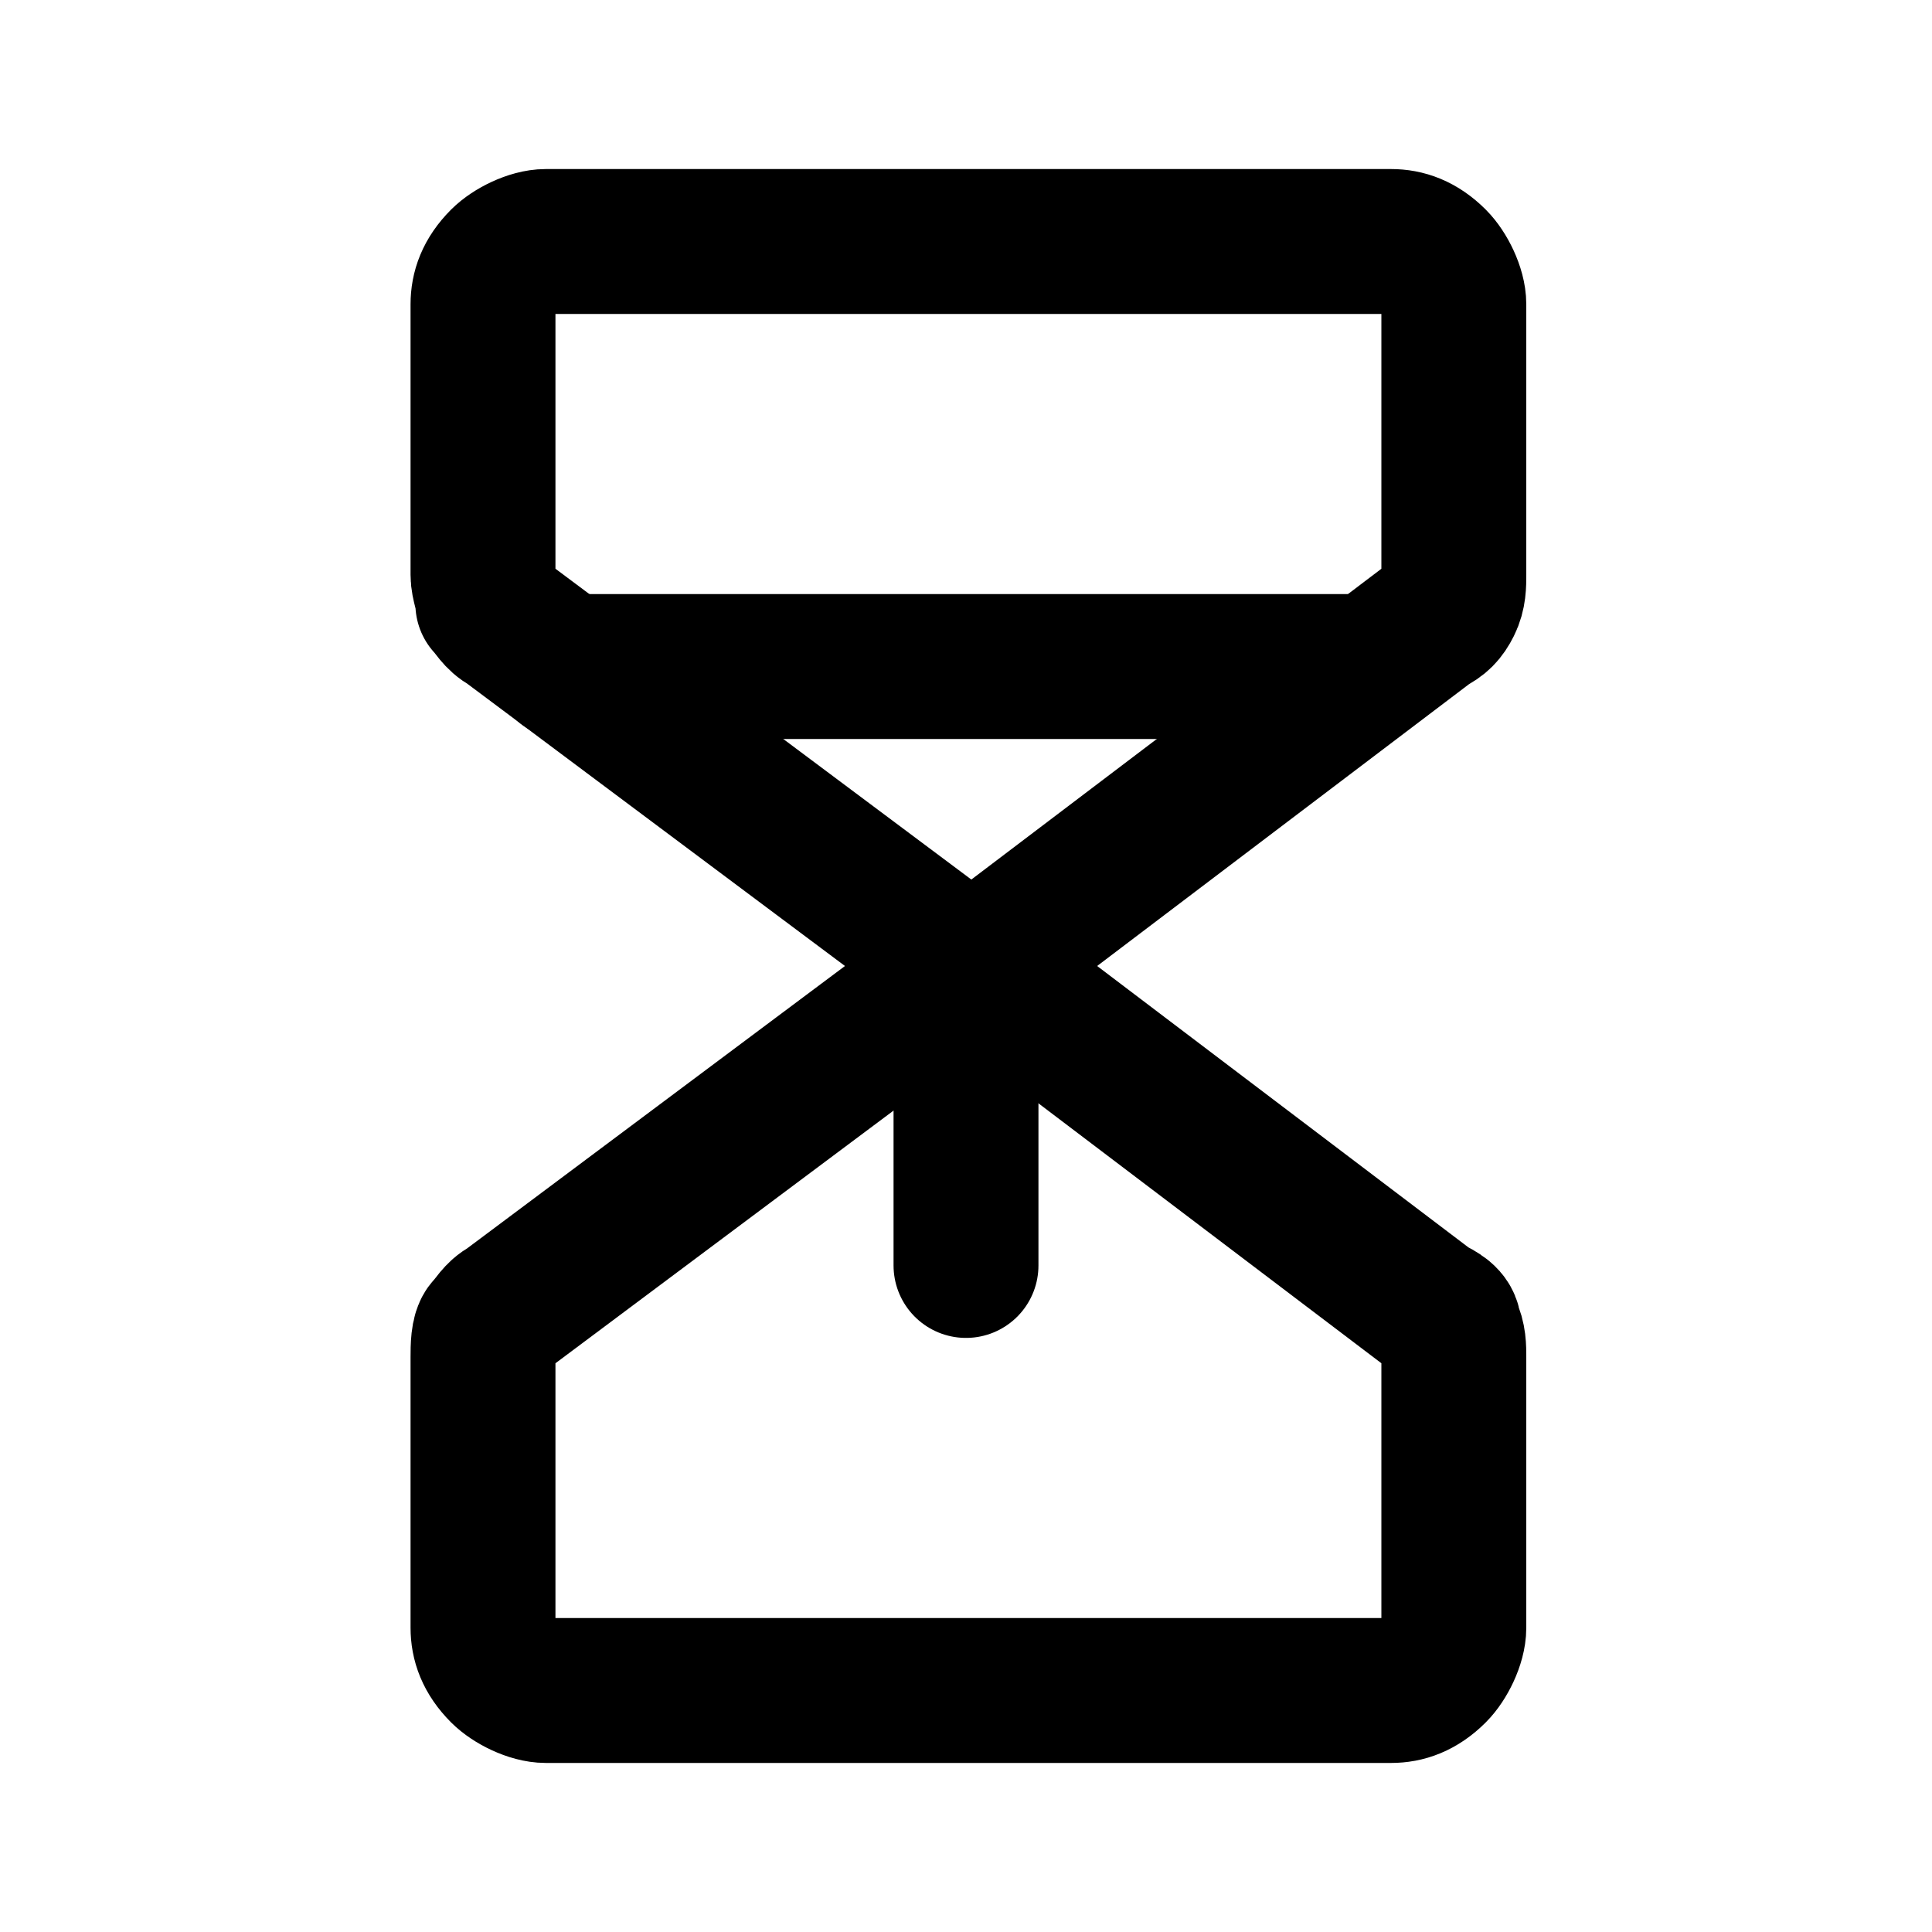 <?xml version="1.0" encoding="UTF-8"?>
<svg id="Layer_2" xmlns="http://www.w3.org/2000/svg" xmlns:xlink="http://www.w3.org/1999/xlink" version="1.1" viewBox="0 0 40 40">
  <!-- Generator: Adobe Illustrator 29.5.1, SVG Export Plug-In . SVG Version: 2.1.0 Build 141)  -->
  <defs>
    <style>
      .st0, .st1 {
        fill: none;
      }

      .st1 {
        stroke: #000;
        stroke-linecap: round;
        stroke-linejoin: round;
        stroke-width: 3px;
      }

      .st2 {
        clip-path: url(#clippath);
      }
    </style>
    <clipPath id="clippath">
      <rect class="st0" width="40" height="40"/>
    </clipPath>
  </defs>
  <g class="st2">
    <g>
      <path class="st1" d="M11.7,13.8h16.6"/>
      <path class="st1" d="M20,20l-9.5-7.1c-.2-.1-.3-.3-.4-.4,0-.2-.1-.4-.1-.6v-5.6c0-.3.1-.6.4-.9.2-.2.6-.4.9-.4h17.5c.3,0,.6.1.9.4.2.2.4.6.4.9v5.6c0,.2,0,.4-.1.6s-.2.3-.4.4l-9.5,7.2Z"/>
      <path class="st1" d="M20,20l-9.5,7.1c-.2.1-.3.3-.4.4s-.1.4-.1.6v5.6c0,.3.1.6.4.9.2.2.6.4.9.4h17.5c.3,0,.6-.1.9-.4.2-.2.4-.6.4-.9v-5.6c0-.2,0-.4-.1-.6,0-.2-.2-.3-.4-.4l-9.5-7.2Z"/>
      <path class="st1" d="M20,26.2v-6.2"/>
    </g>
  </g>
</svg>